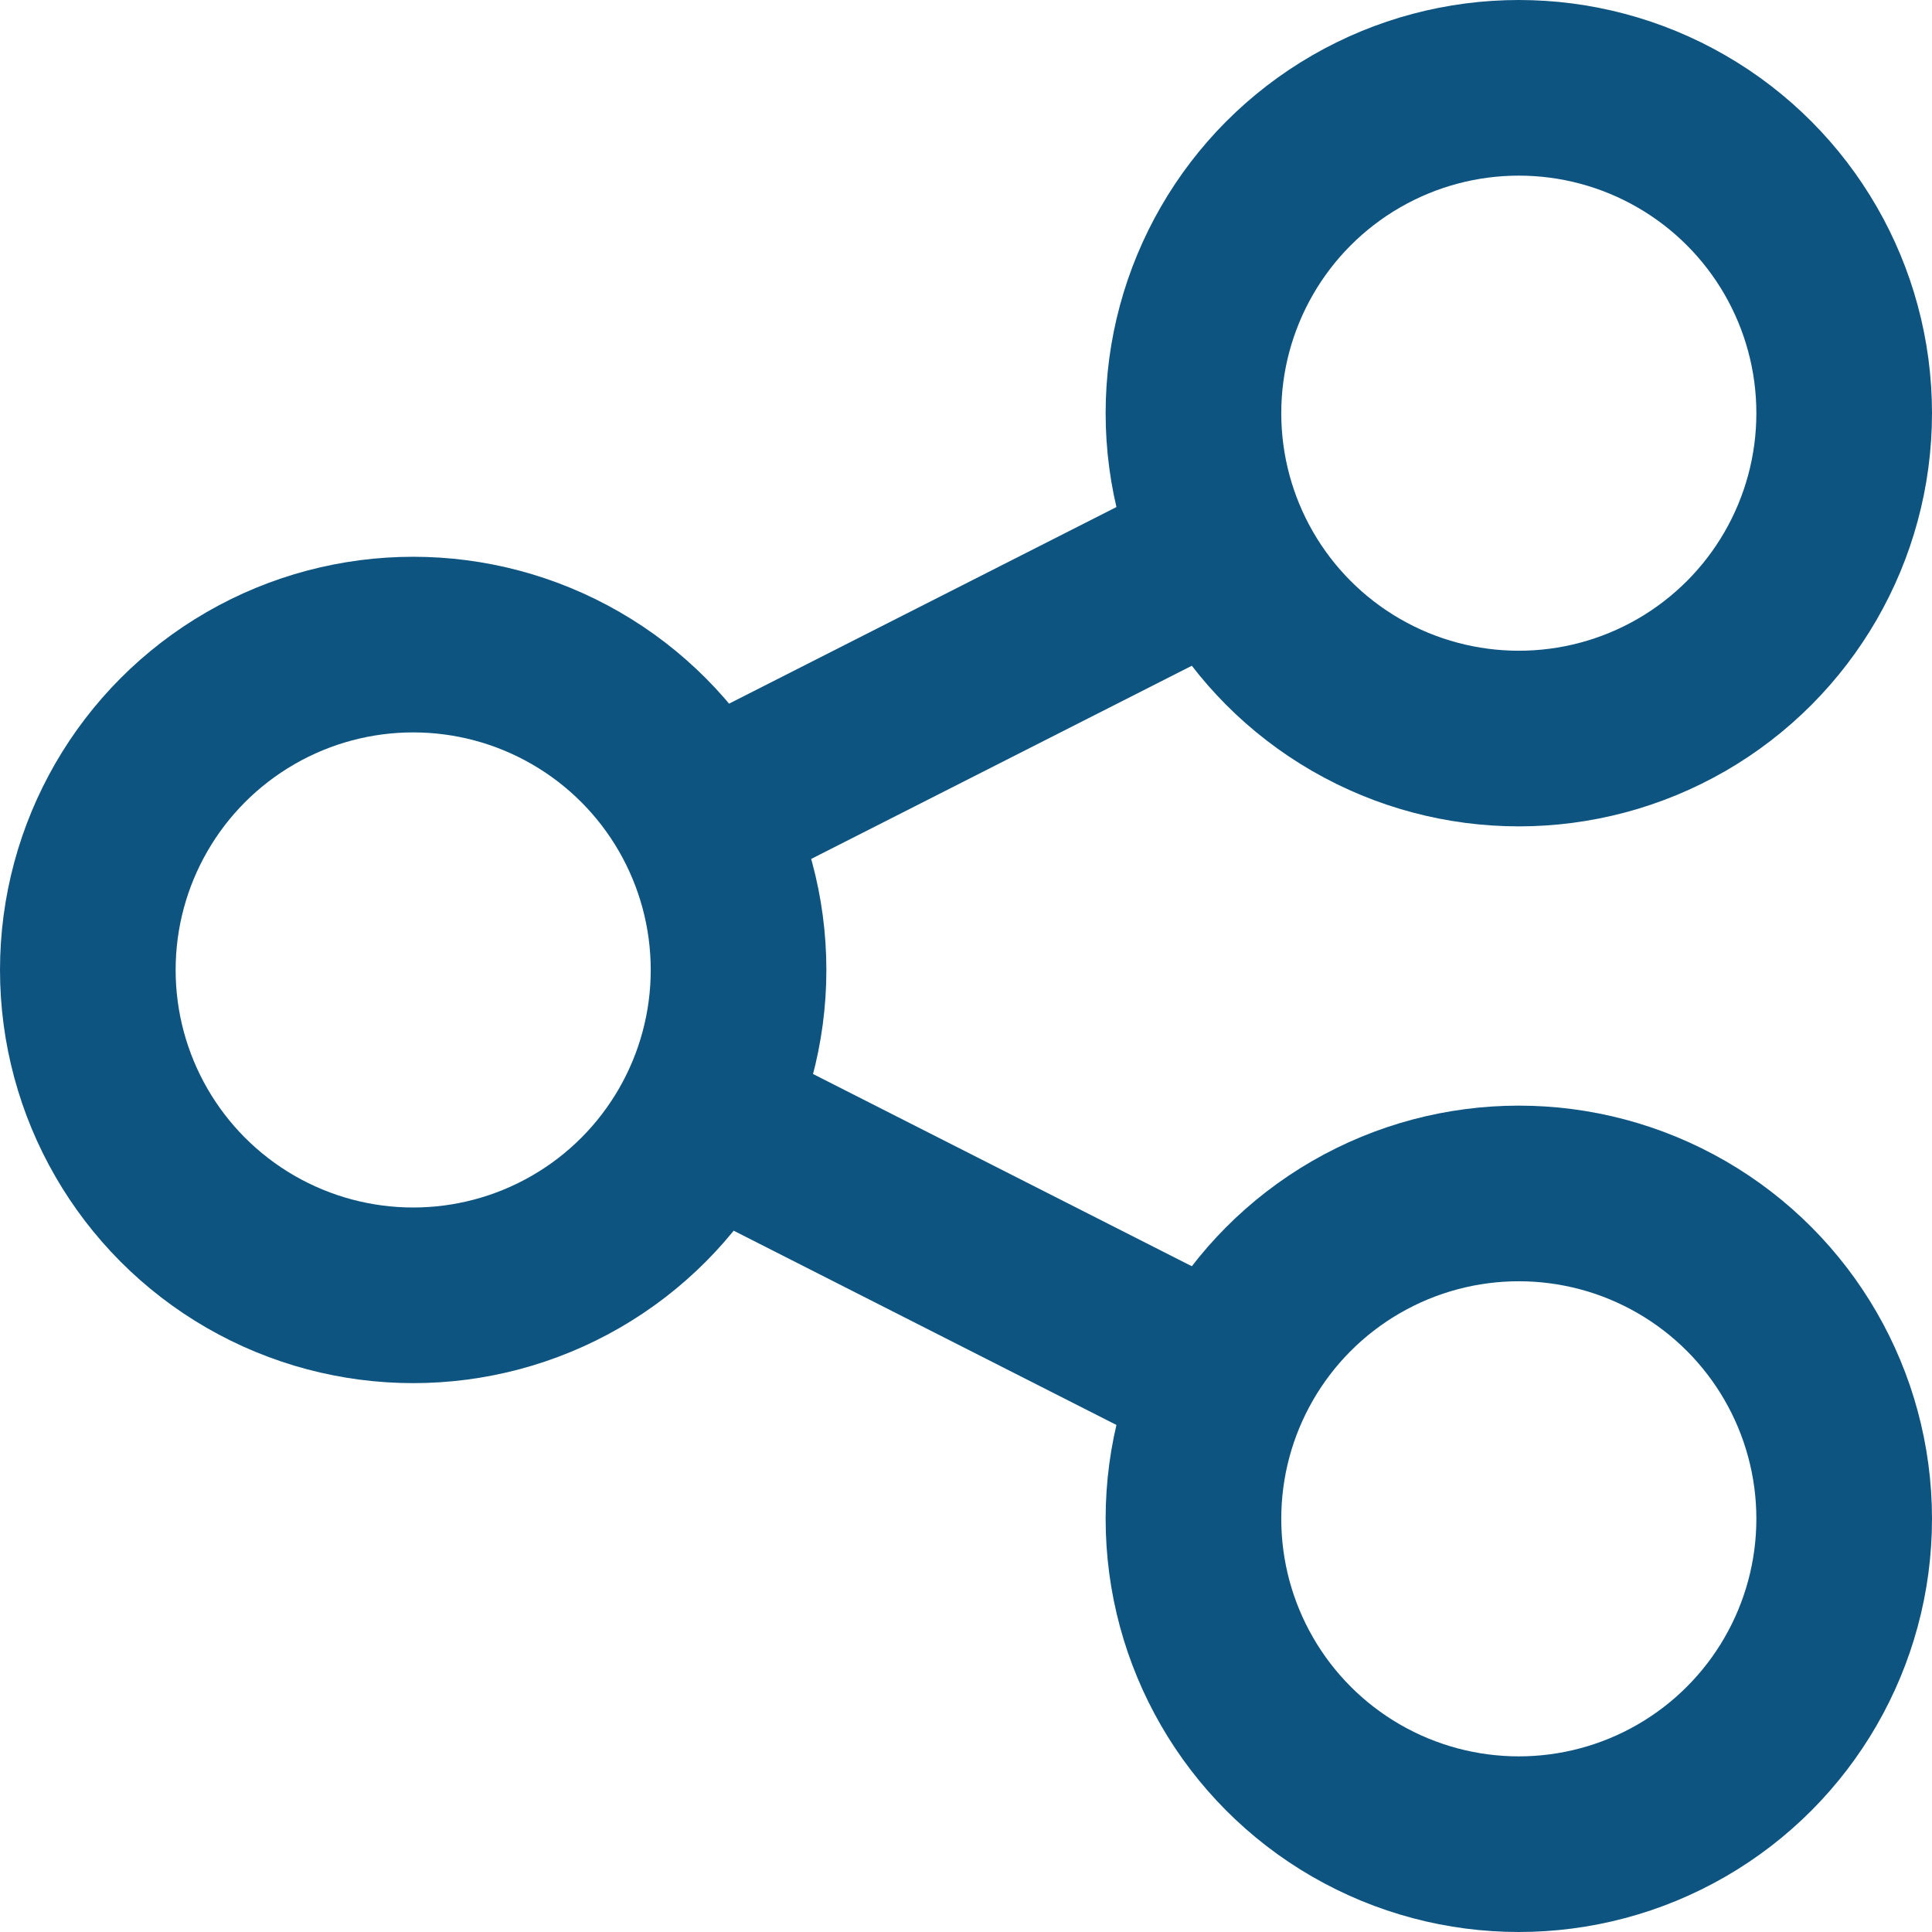 <?xml version="1.0" encoding="UTF-8"?> <svg xmlns="http://www.w3.org/2000/svg" width="22" height="22" viewBox="0 0 22 22" fill="none"><circle cx="4.705" cy="11.045" r="3.705" stroke="#0E5481" stroke-width="2"></circle><circle cx="17.295" cy="4.705" r="3.705" stroke="#0E5481" stroke-width="2"></circle><circle cx="17.295" cy="17.295" r="3.705" stroke="#0E5481" stroke-width="2"></circle><path d="M7.965 12.695L13.947 15.731" stroke="#0E5481" stroke-width="2"></path><path d="M7.965 9.305L13.947 6.269" stroke="#0E5481" stroke-width="2"></path></svg> 